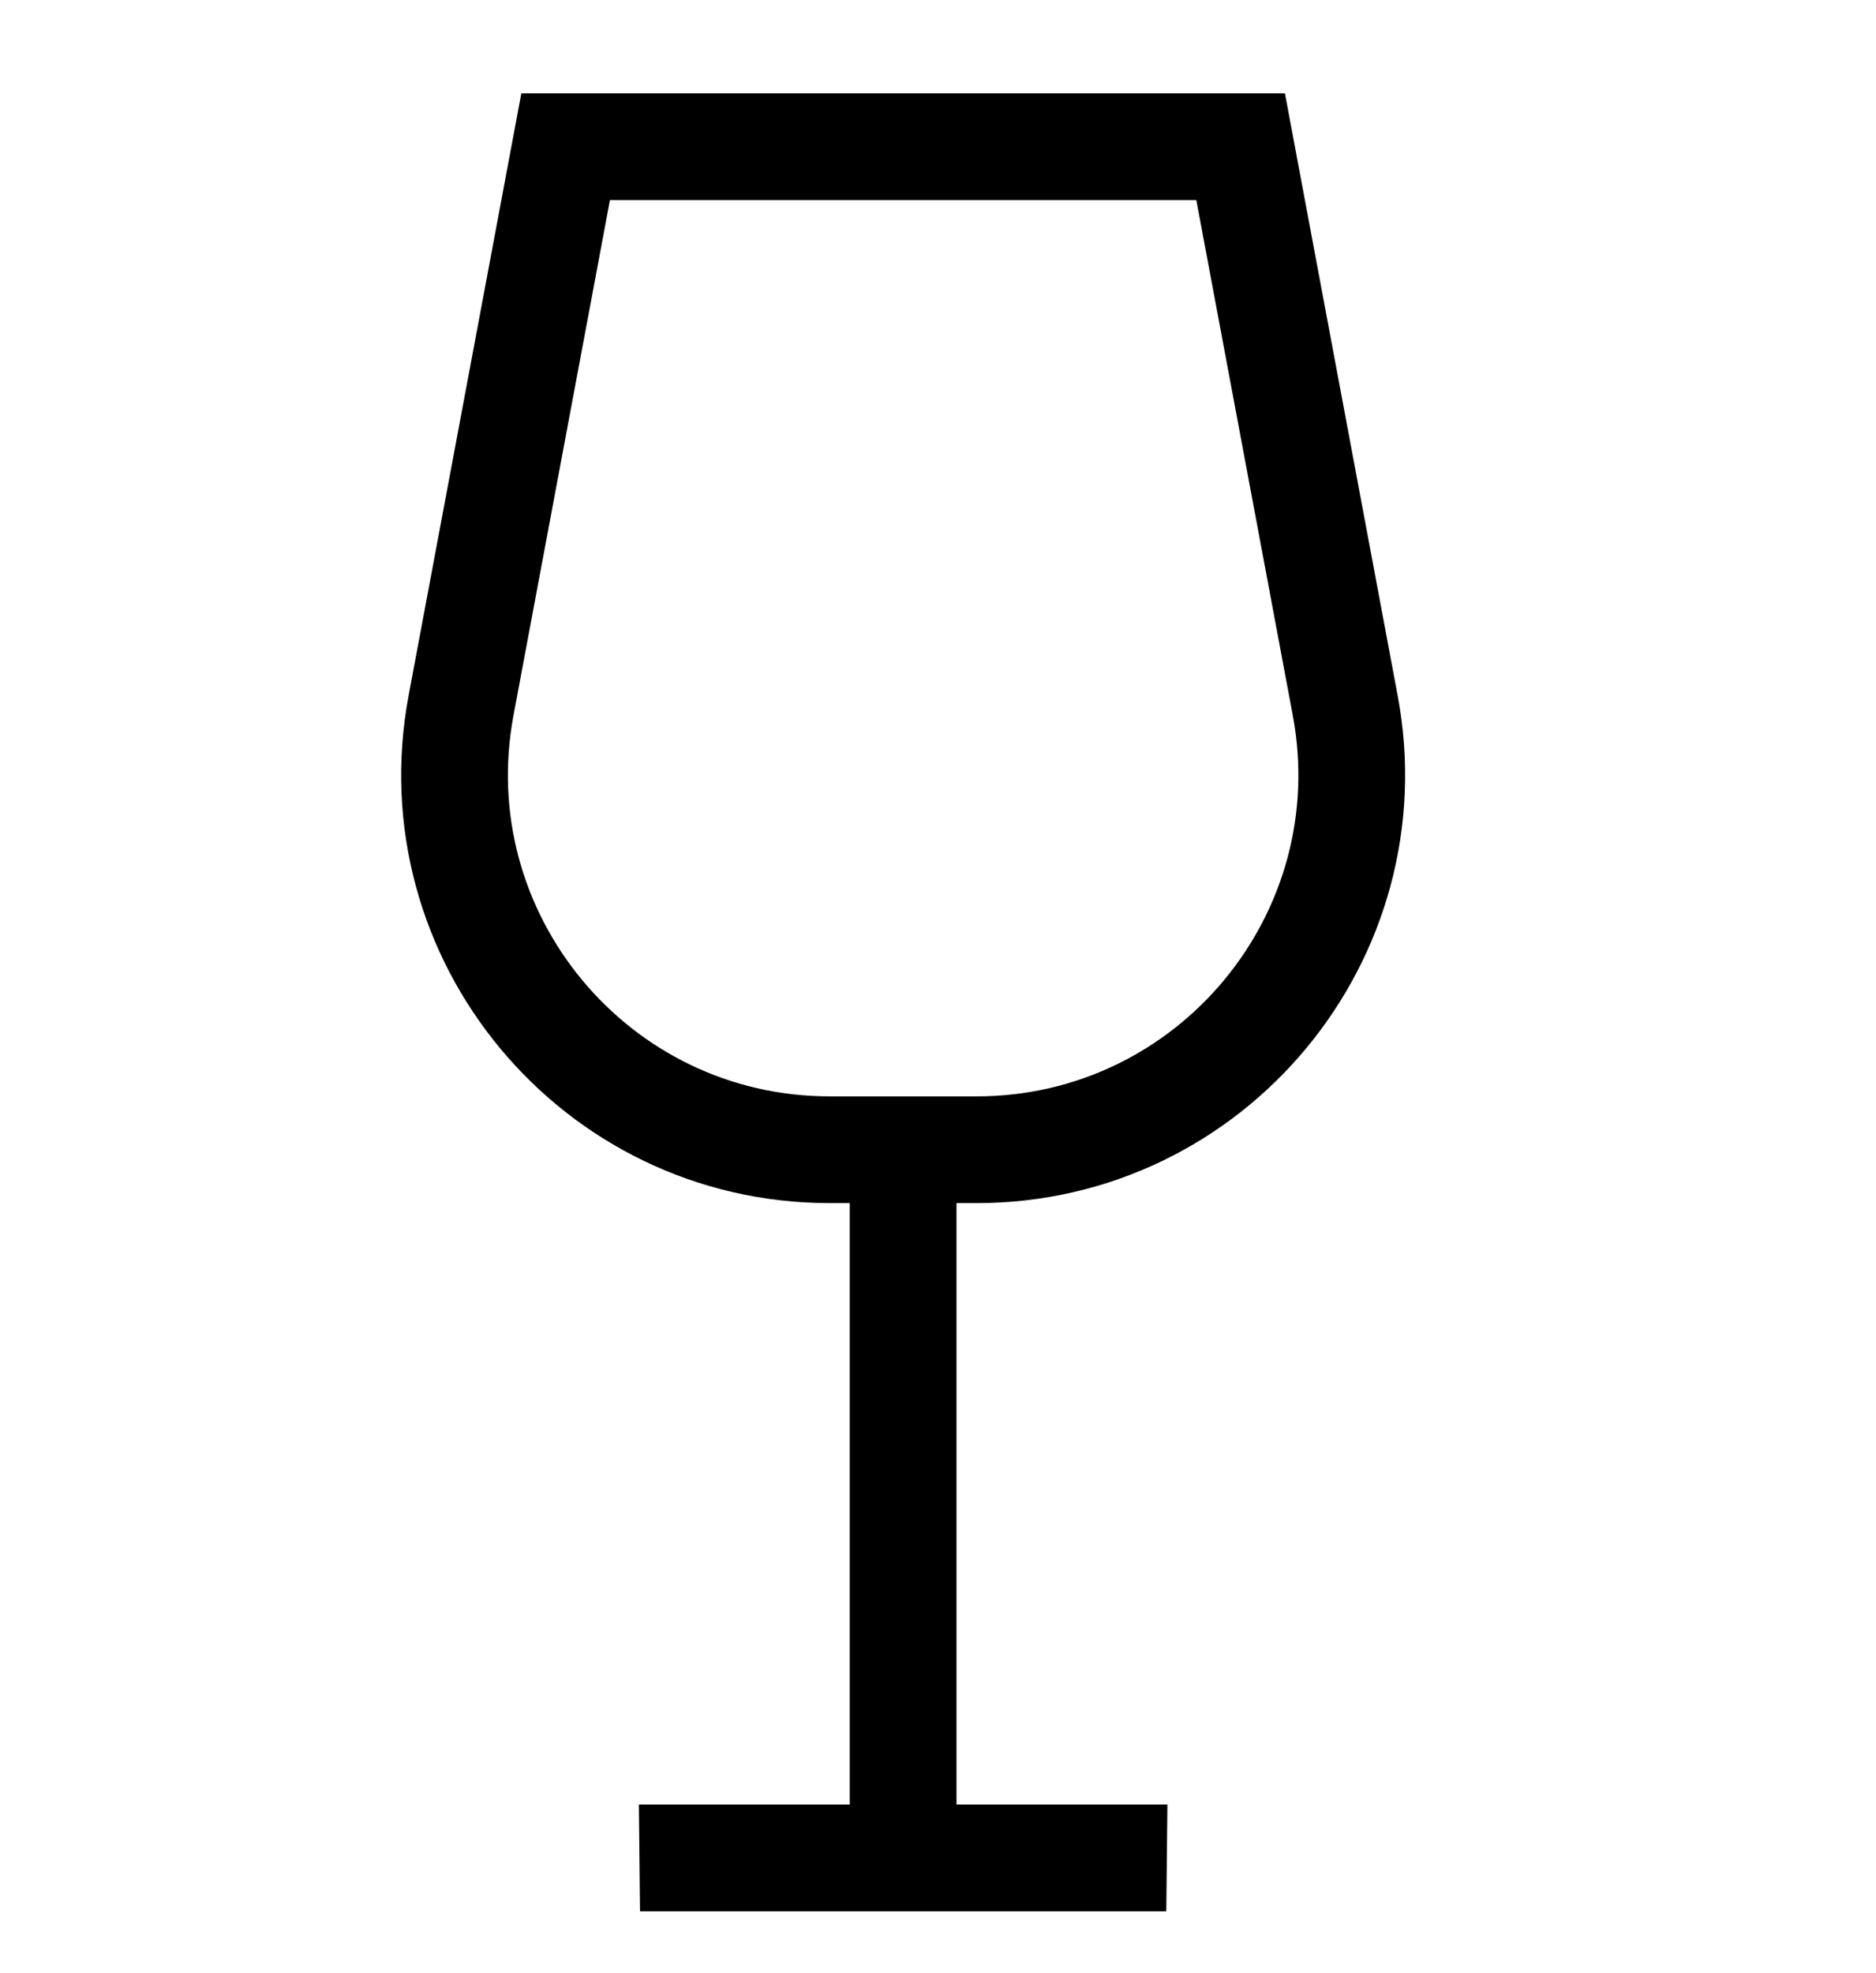 <svg width="58" height="61" viewBox="0 0 58 61" fill="none" xmlns="http://www.w3.org/2000/svg">
<path d="M19.886 57.433L19.787 57.435H36.058L35.959 57.433" stroke="black" stroke-width="3.3" stroke-miterlimit="10"/>
<path d="M27.922 57.555V35.423" stroke="black" stroke-width="3.3" stroke-miterlimit="10"/>
<path d="M30.189 35.543H25.655C18.394 35.543 12.918 28.947 14.254 21.809L17.488 4.535H38.356L41.59 21.809C42.927 28.947 37.451 35.543 30.189 35.543Z" stroke="black" stroke-width="3.3" stroke-miterlimit="10"/>
</svg>
